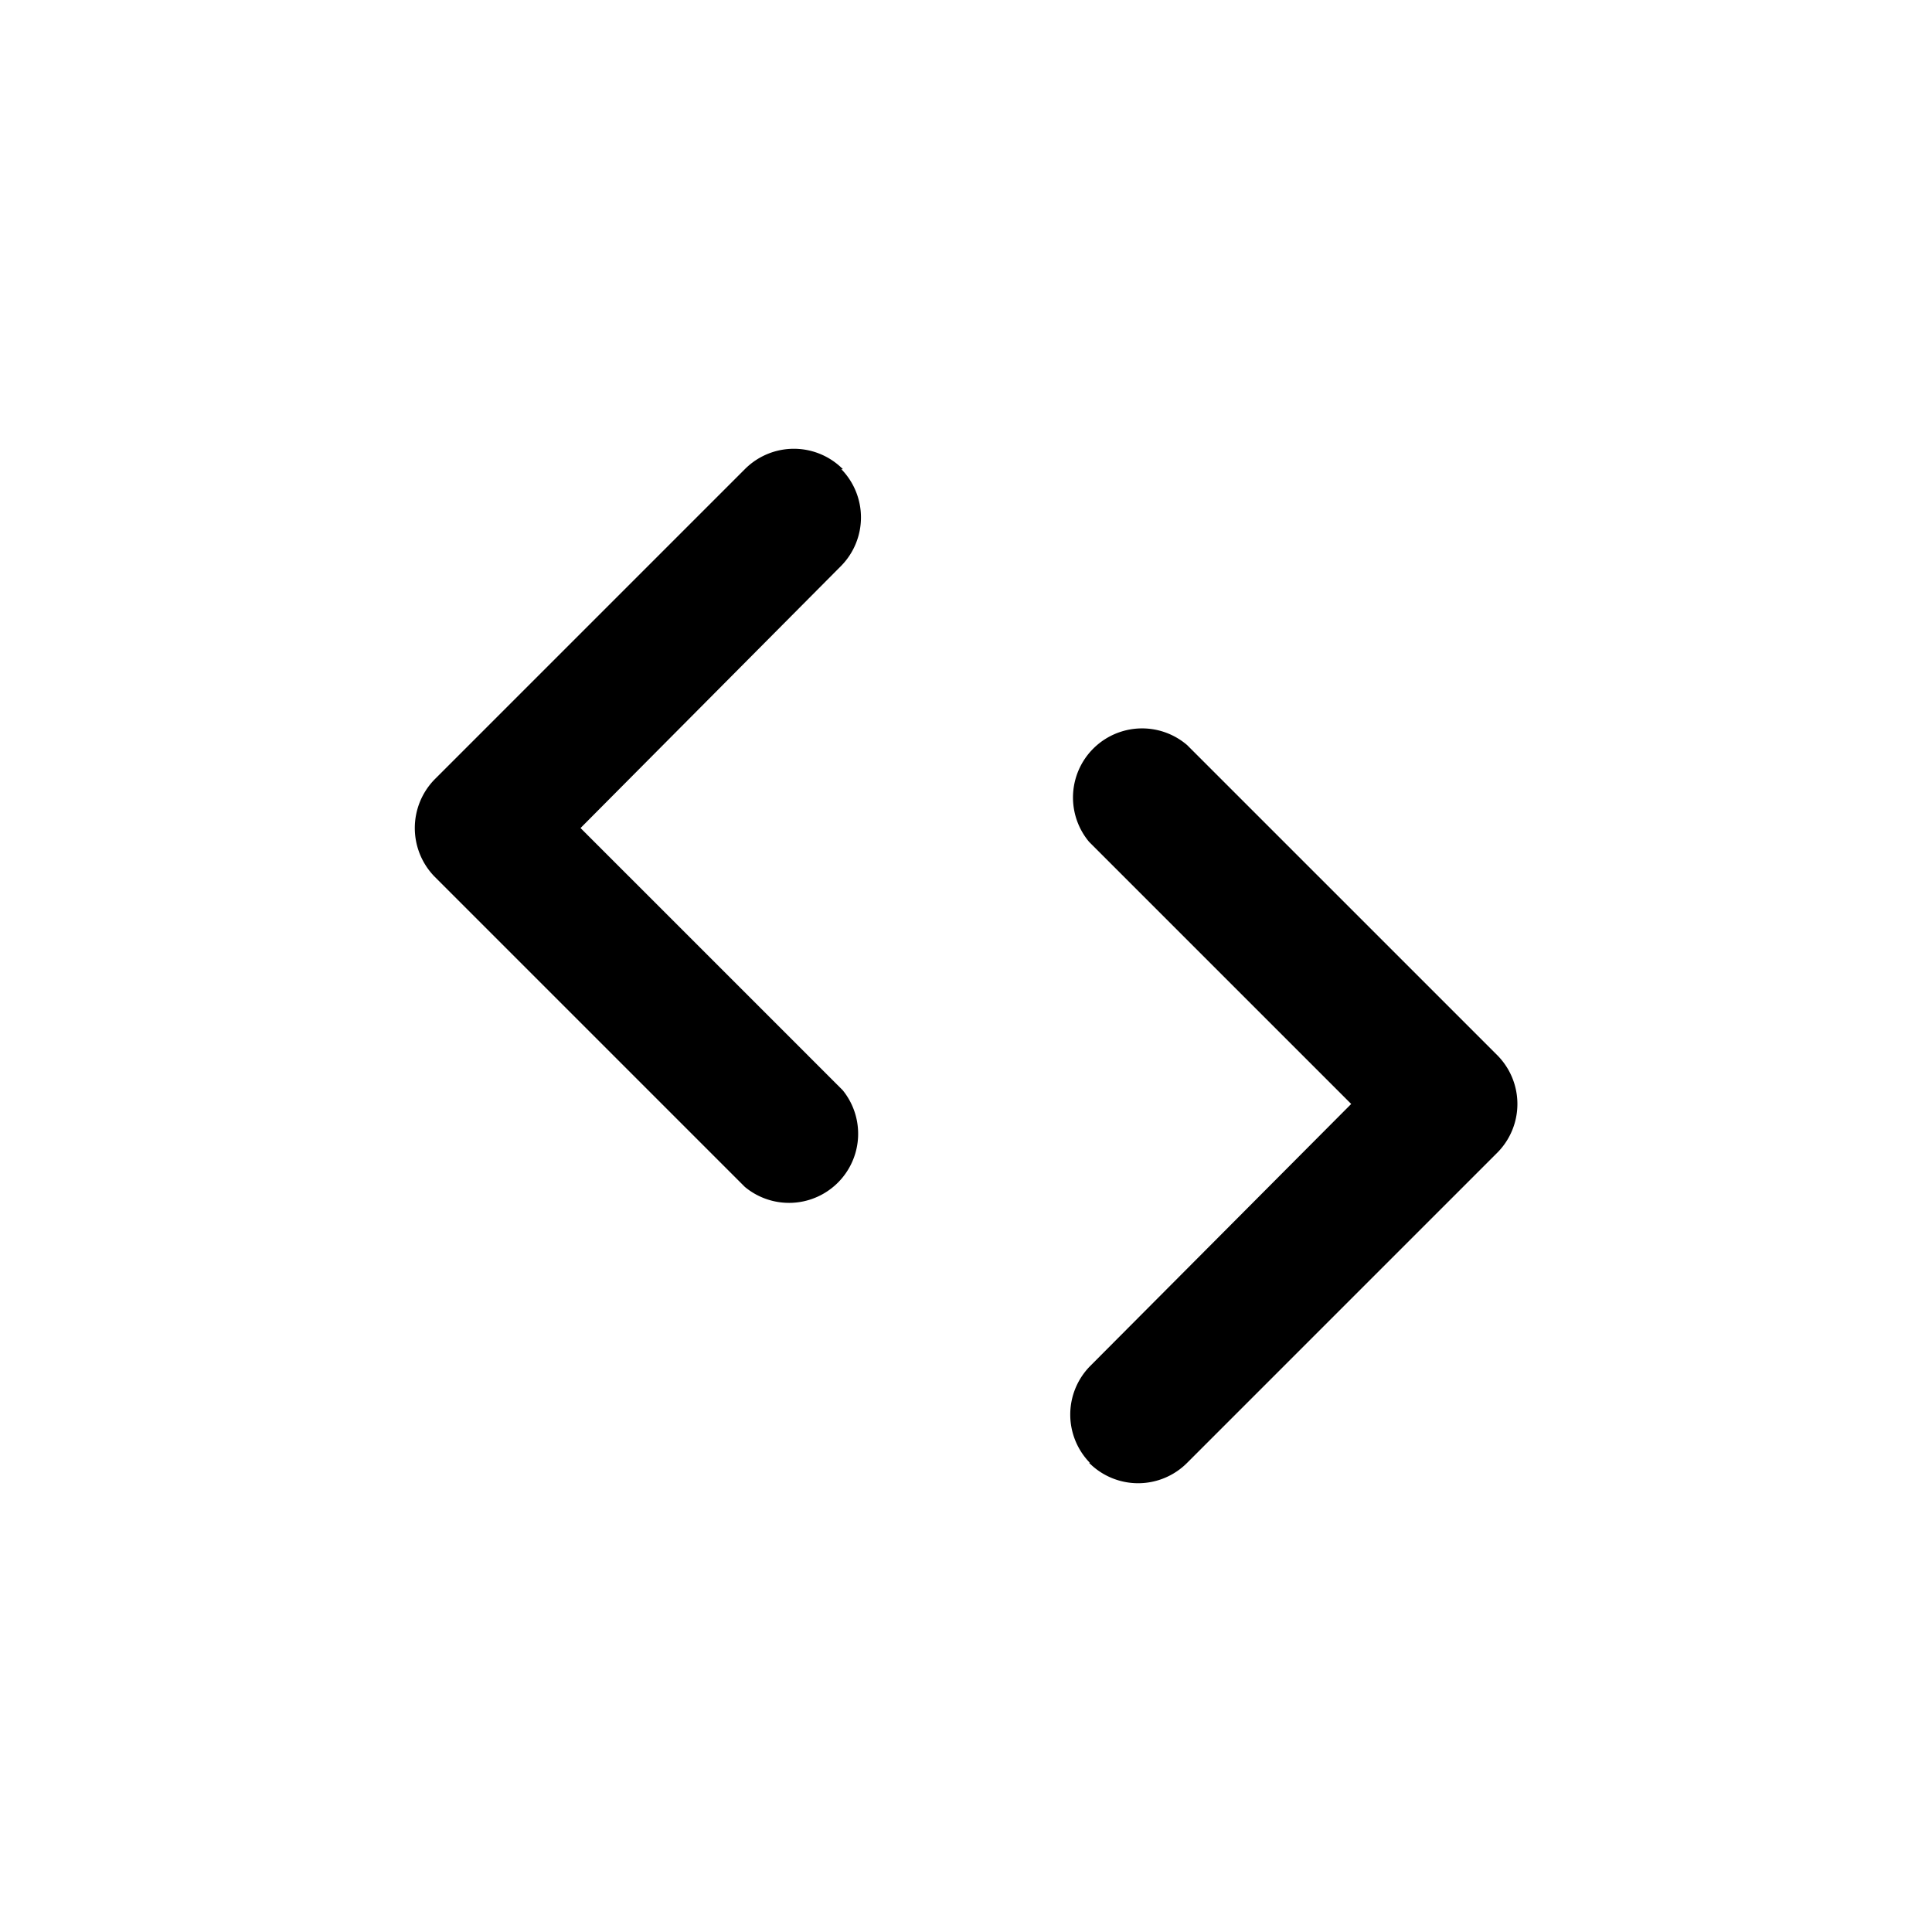<svg xmlns="http://www.w3.org/2000/svg" width="28" height="28" viewBox="0 0 7.408 7.408" version="1.1" id="svg8">
  <defs id="defs2"></defs>
  
  <g id="layer1">
    <path d="m 4.179,5.609 a 0.265,0.265 0 0 1 0,-0.37 L 5.181,4.233 4.176,3.228 A 0.265,0.265 0 0 1 4.552,2.857 l 1.191,1.191 a 0.265,0.265 0 0 1 0,0.37 l -1.191,1.191 a 0.265,0.265 0 0 1 -0.376,0 z m -0.953,-3.81 a 0.265,0.265 0 0 1 0,0.37 L 2.226,3.175 3.231,4.18 A 0.265,0.265 0 0 1 2.856,4.551 l -1.191,-1.191 a 0.267,0.267 0 0 1 0,-0.37 l 1.191,-1.191 a 0.265,0.265 0 0 1 0.376,0 z" id="path842" fill="currentColor"></path>
  </g>
</svg>